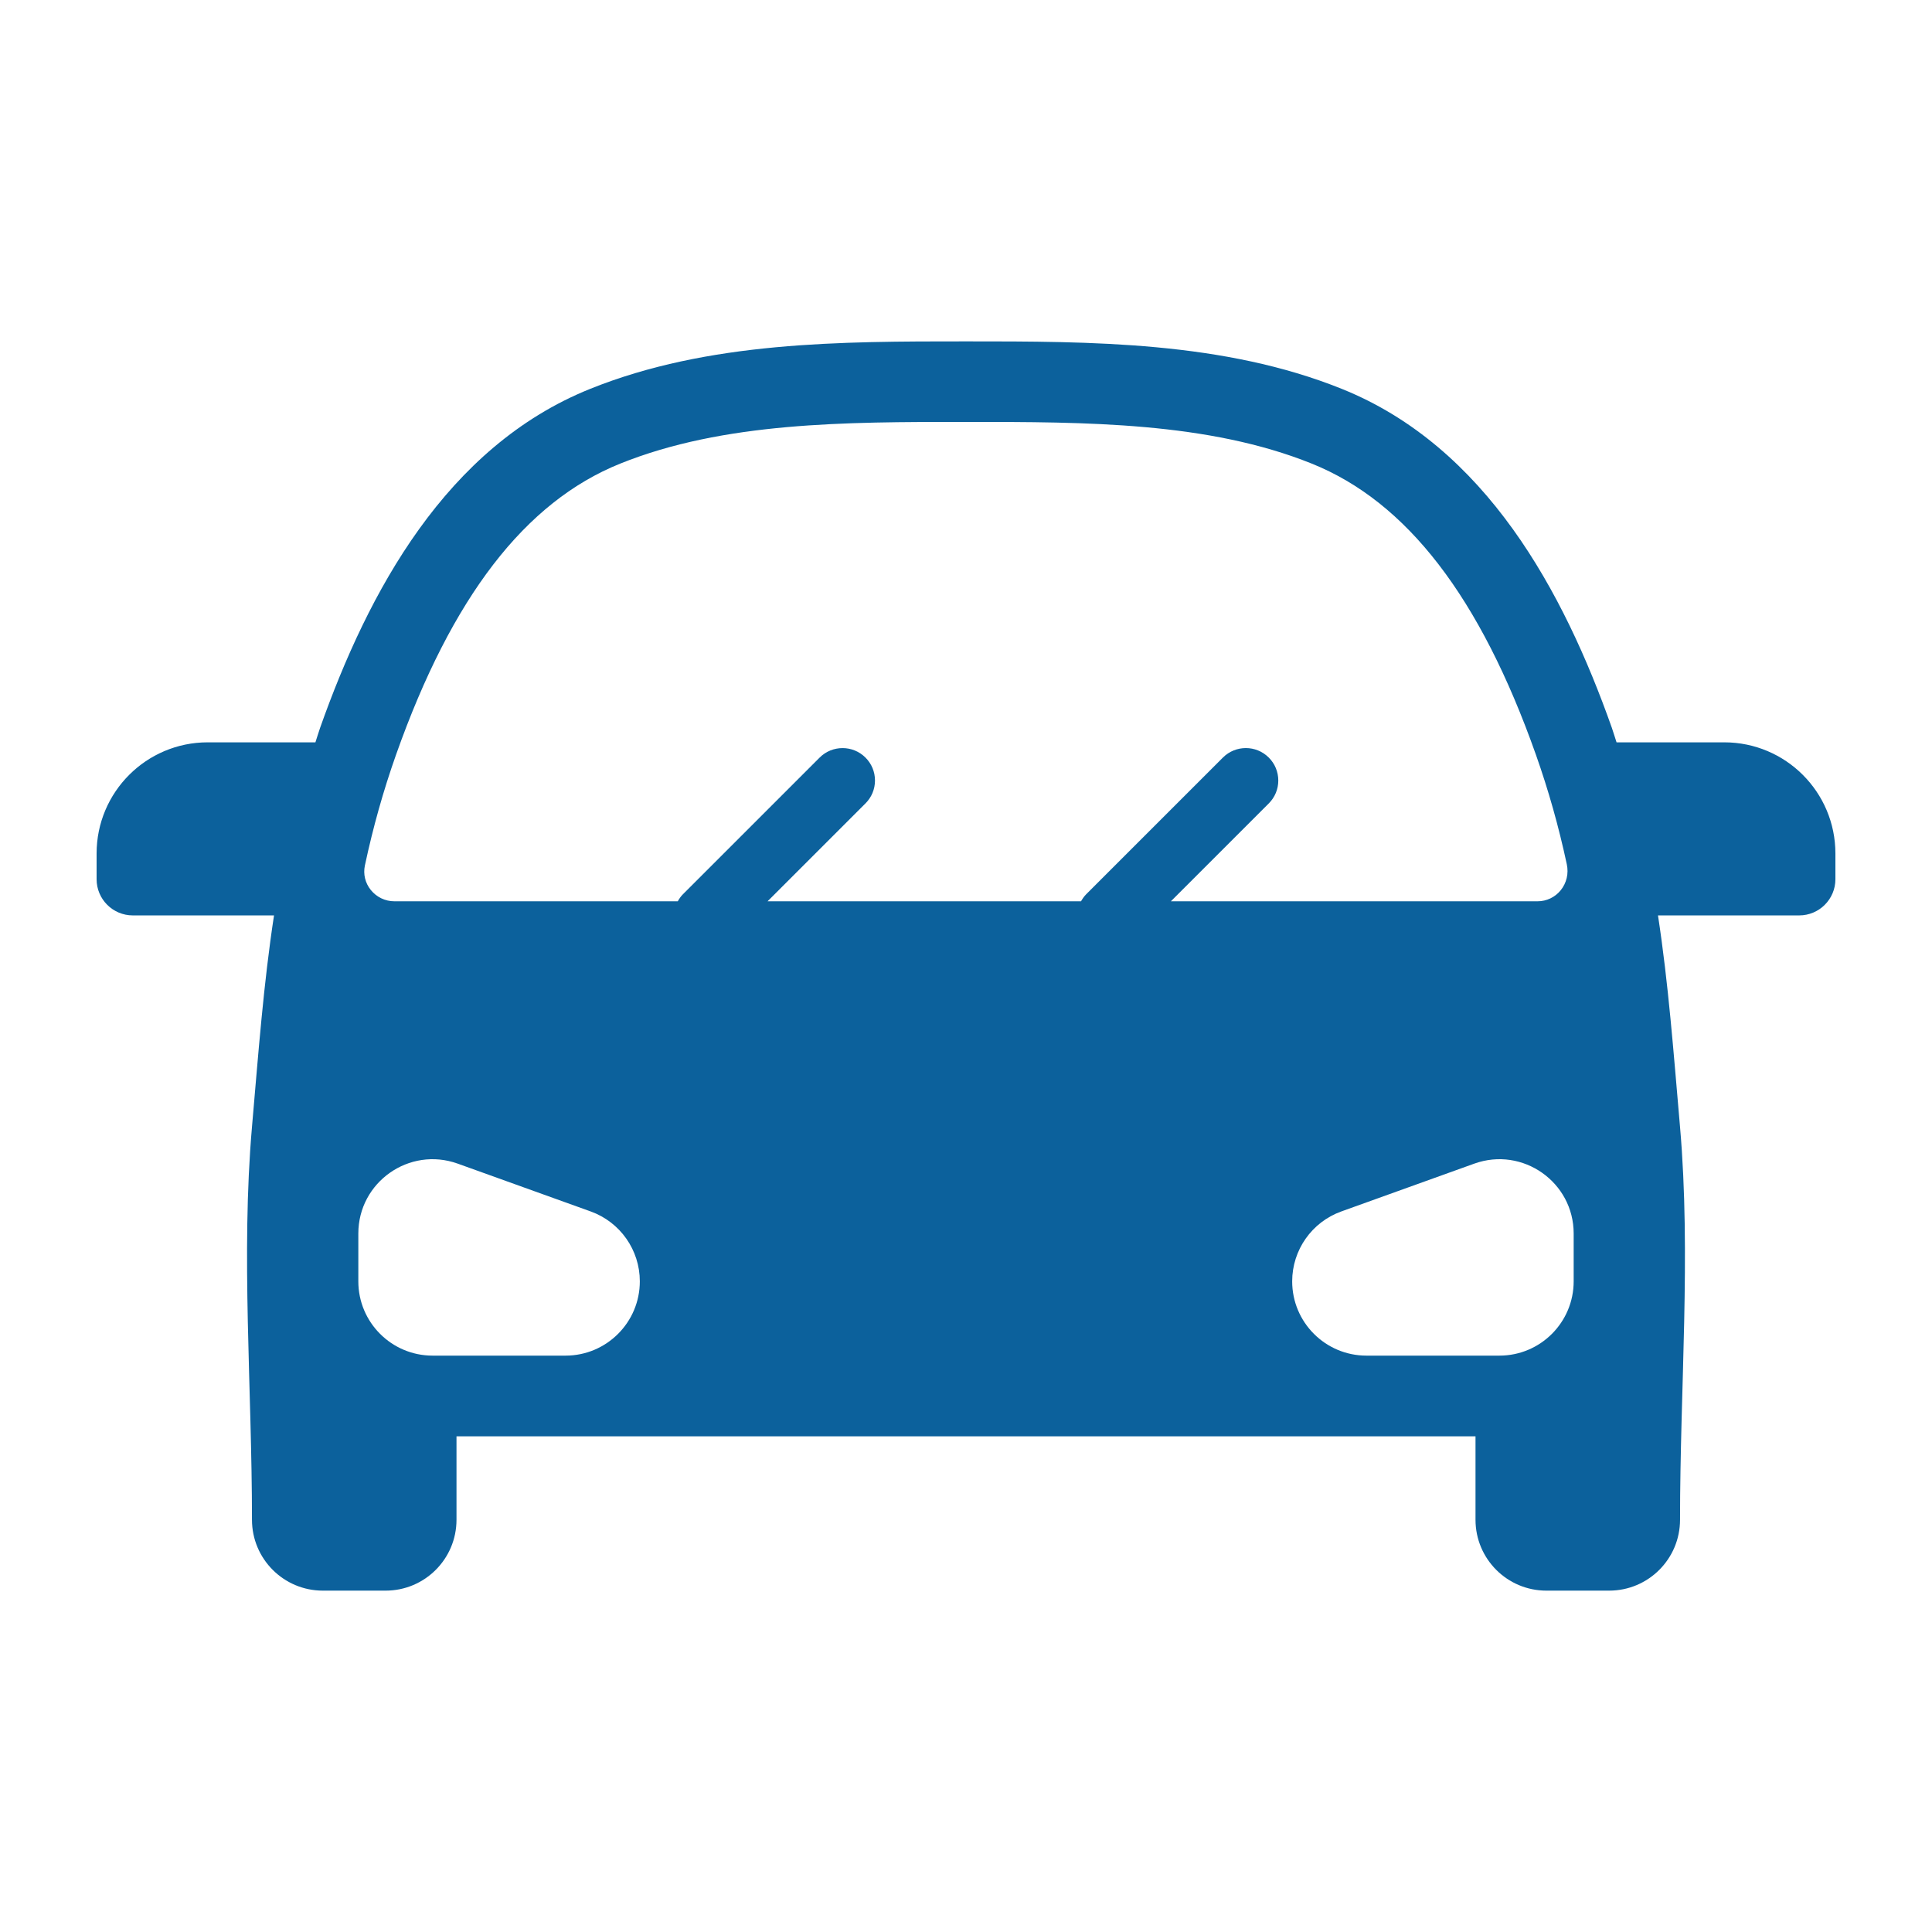 <svg fill="#0C619C" xmlns="http://www.w3.org/2000/svg" xmlns:xlink="http://www.w3.org/1999/xlink" version="1.1" x="0px" y="0px" viewBox="0 0 100 100" style="enable-background:new 0 0 100 100;" xml:space="preserve"><g><path d="M89.246,38.423h-5.574c-0.085-0.252-0.153-0.497-0.243-0.752c-2.493-7.048-6.521-14.541-13.972-17.541   c-6.124-2.466-13.005-2.46-19.458-2.46s-13.334-0.006-19.458,2.46c-7.451,3-11.478,10.493-13.972,17.541   c-0.09,0.255-0.158,0.5-0.243,0.752h-5.574C7.576,38.423,5,40.999,5,44.177v1.33c0,1.035,0.839,1.874,1.874,1.874h7.309   c-0.542,3.543-0.805,7.082-1.141,10.951c-0.573,6.593,0,13.534,0,20.331c0,2.026,1.642,3.668,3.668,3.668h3.25   c2.026,0,3.668-1.642,3.668-3.668v-4.318h52.744v4.318c0,2.026,1.642,3.668,3.668,3.668h3.25c2.026,0,3.668-1.642,3.668-3.668   c0-6.797,0.573-13.738,0-20.331c-0.336-3.869-0.599-7.407-1.141-10.951h7.309c1.035,0,1.874-0.839,1.874-1.874v-1.33   C95,40.999,92.424,38.423,89.246,38.423z M29.272,70.167h-6.88c-2.123,0-3.845-1.721-3.845-3.845v-2.474   c0-2.662,2.64-4.519,5.146-3.618l6.88,2.474c1.526,0.549,2.544,1.996,2.544,3.618C33.117,68.445,31.395,70.167,29.272,70.167z    M65.671,39.211c-0.654-0.655-1.719-0.654-2.373,0l-7.074,7.073c-0.11,0.109-0.195,0.235-0.27,0.366h-6.279H39.73l5.067-5.066   c0.317-0.317,0.492-0.738,0.492-1.186c0-0.448-0.175-0.869-0.492-1.186c-0.654-0.655-1.719-0.654-2.373,0l-7.074,7.073   c-0.11,0.109-0.195,0.235-0.269,0.366H20.416c-0.476,0-0.921-0.213-1.222-0.584c-0.291-0.359-0.402-0.82-0.308-1.266   c0.426-1.996,0.955-3.873,1.614-5.739c2.886-8.156,6.68-13.083,11.599-15.064c5.36-2.159,11.692-2.159,17.815-2.159h0.128   c6.144,0,12.497,0,17.858,2.159c4.92,1.981,8.713,6.908,11.598,15.064c0.652,1.846,1.176,3.701,1.6,5.674   c0.103,0.478-0.012,0.967-0.315,1.342c-0.294,0.364-0.732,0.573-1.202,0.573H60.605l5.067-5.066   c0.317-0.317,0.492-0.738,0.492-1.186C66.163,39.949,65.989,39.528,65.671,39.211z M81.453,66.322c0,2.123-1.721,3.845-3.845,3.845   h-6.88c-2.123,0-3.845-1.721-3.845-3.845c0-1.622,1.018-3.069,2.544-3.618l6.88-2.474c2.505-0.901,5.146,0.956,5.146,3.618V66.322z   "></path></g></svg>